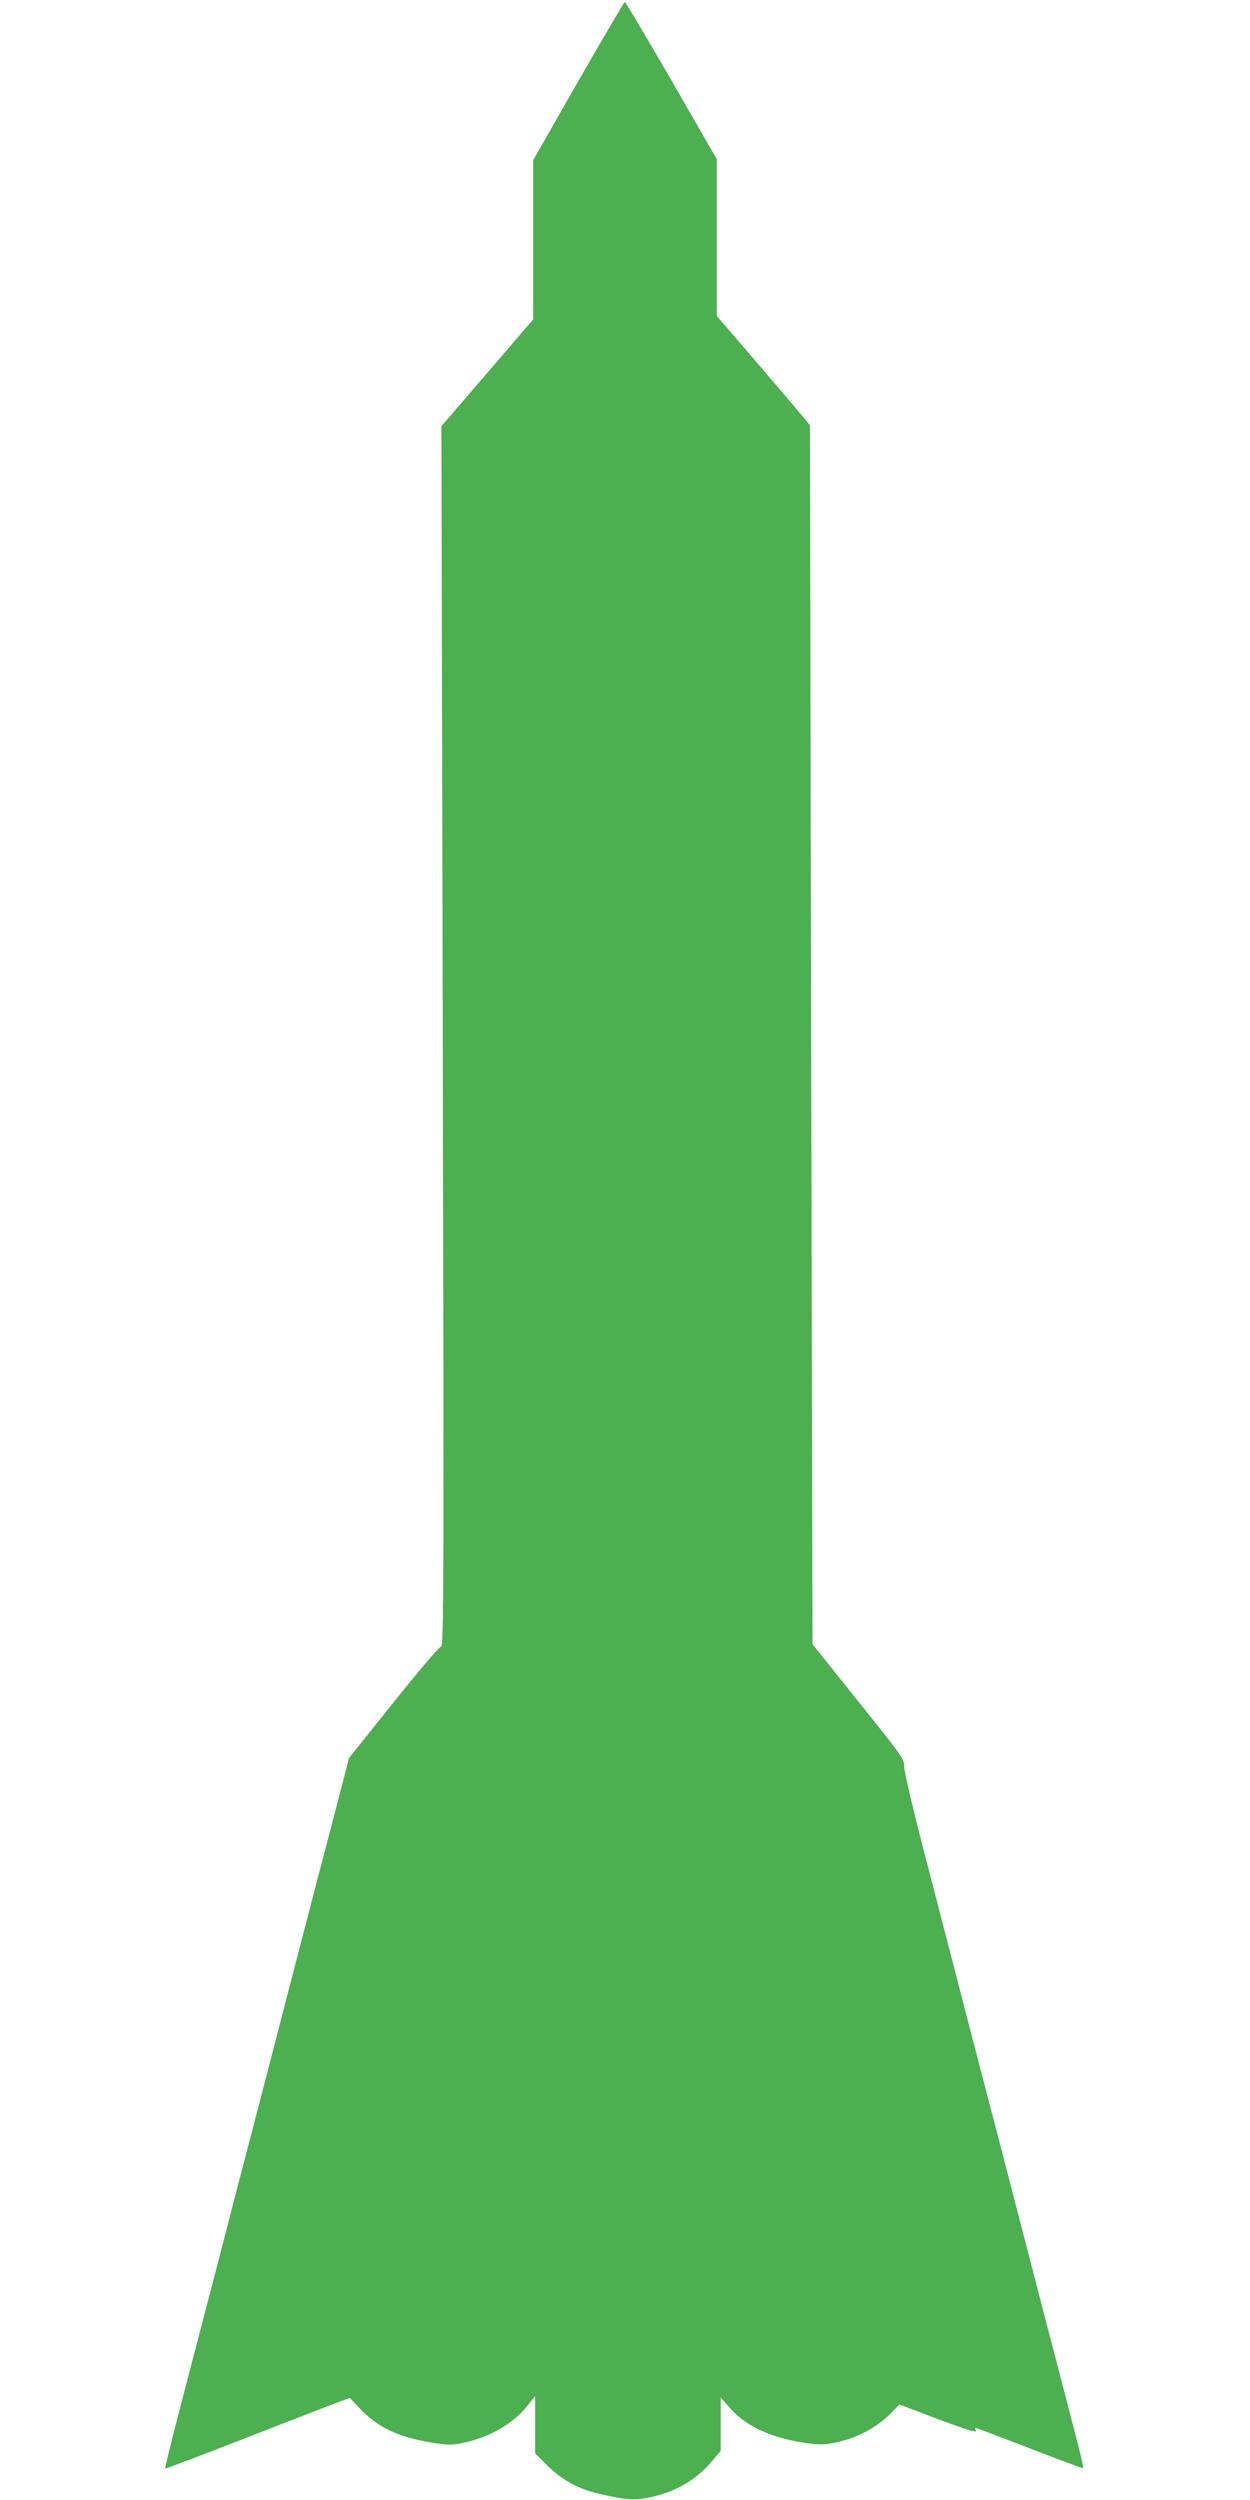 <?xml version="1.0" standalone="no"?>
<!DOCTYPE svg PUBLIC "-//W3C//DTD SVG 20010904//EN"
 "http://www.w3.org/TR/2001/REC-SVG-20010904/DTD/svg10.dtd">
<svg version="1.0" xmlns="http://www.w3.org/2000/svg"
 width="640pt" height="1280pt" viewBox="0 0 640 1280"
 preserveAspectRatio="xMidYMid meet">
<g transform="translate(0,1280) scale(0.1,-0.1)"
fill="#4caf50" stroke="none">
<path d="M2961 12385 l-231 -405 0 -408 0 -407 -235 -274 -235 -273 7 -3124
c6 -2753 5 -3124 -8 -3124 -9 0 -118 -128 -243 -285 l-229 -286 -77 -297 c-43
-163 -133 -508 -200 -767 -67 -258 -161 -623 -210 -810 -49 -187 -143 -549
-209 -805 -67 -256 -150 -575 -185 -710 -35 -135 -62 -247 -60 -249 1 -2 182
67 401 152 219 86 432 168 472 183 l72 27 47 -50 c94 -100 195 -149 367 -178
91 -15 107 -15 172 -1 131 27 255 100 327 193 l36 46 0 -148 0 -147 63 -62
c77 -76 159 -120 268 -145 133 -31 177 -34 258 -17 133 28 239 91 321 190 l40
48 0 137 0 136 40 -46 c81 -95 202 -155 370 -183 70 -12 110 -14 150 -7 124
20 233 75 315 159 l40 41 185 -70 c184 -69 217 -78 205 -59 -3 5 -4 10 -1 10
3 0 127 -47 277 -105 149 -58 273 -104 275 -102 2 2 -13 71 -35 153 -21 82
-93 360 -161 619 -67 259 -164 632 -215 830 -52 198 -139 533 -194 745 -55
212 -147 568 -205 791 -58 223 -106 425 -106 450 0 43 -8 54 -235 337 l-235
294 -7 3120 -6 3121 -51 61 c-28 34 -135 159 -238 280 l-188 218 0 402 0 401
-232 403 c-128 221 -235 402 -239 402 -3 0 -110 -182 -238 -405z"/>
</g>
</svg>
